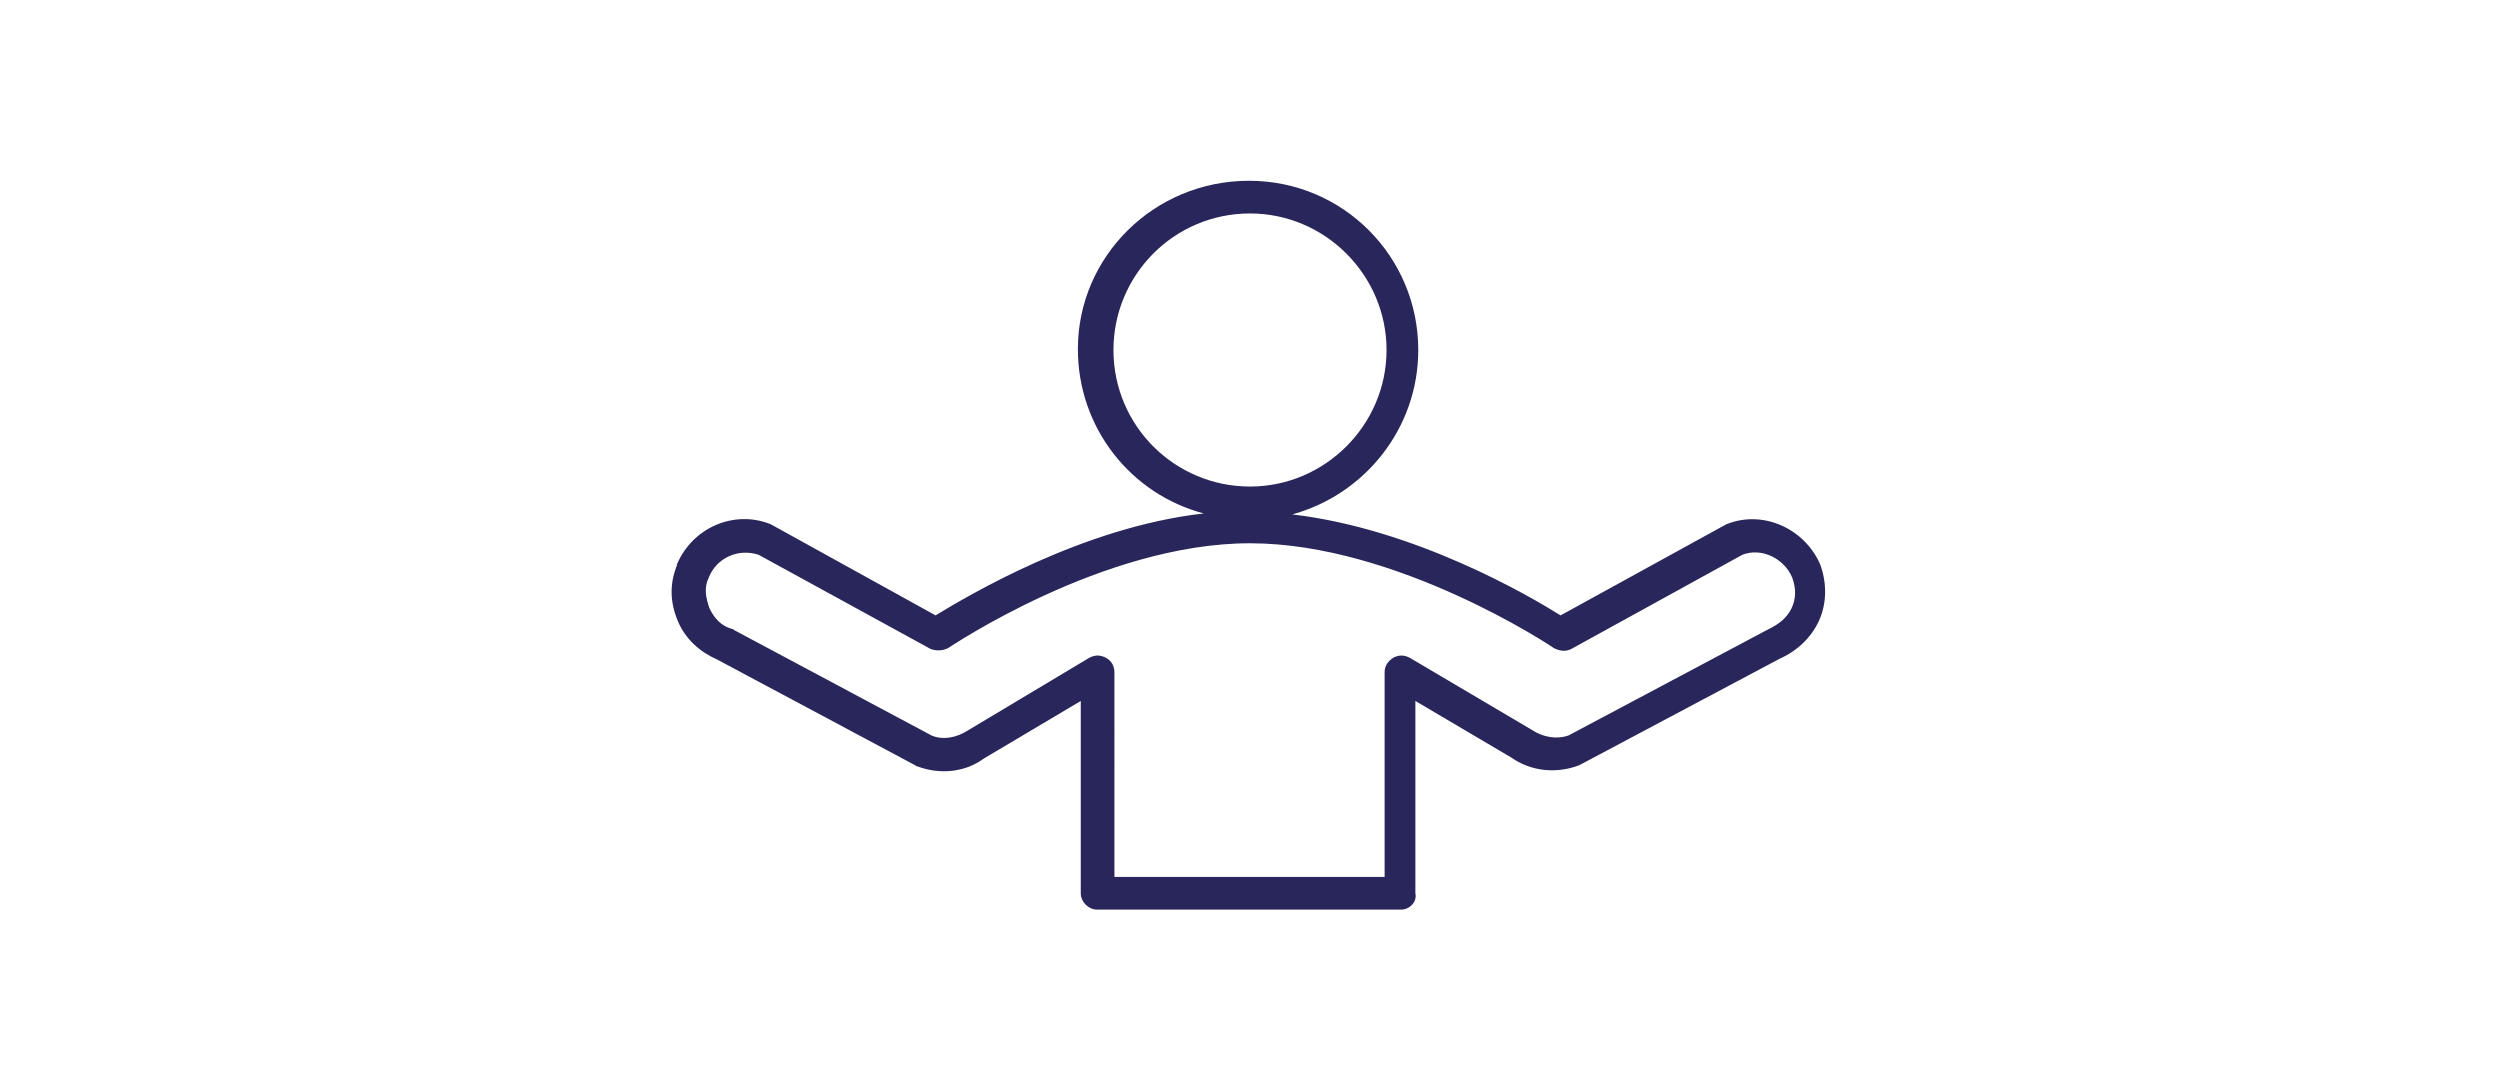 <?xml version="1.0" encoding="UTF-8"?> <!-- Generator: Adobe Illustrator 25.4.1, SVG Export Plug-In . SVG Version: 6.00 Build 0) --> <svg xmlns="http://www.w3.org/2000/svg" xmlns:xlink="http://www.w3.org/1999/xlink" version="1.1" id="Calque_1" x="0px" y="0px" viewBox="0 0 260 113.4" style="enable-background:new 0 0 260 113.4;" xml:space="preserve"> <style type="text/css"> .st0{fill:#29265B;} .st1{fill:#9CC650;} .st2{fill:#E35B27;} .st3{fill:#29235C;} </style> <path class="st0" d="M145.7,94.6h-31.6c-0.9,0-1.7-0.8-1.7-1.7v-20l-10.1,6c-1.9,1.4-4.5,1.7-6.9,0.8c-0.1,0-0.1,0-0.2-0.1l-20.6-11 c-1.8-0.8-3.3-2.1-4.1-4s-0.9-3.8-0.1-5.8v-0.1c1.6-3.8,5.9-5.7,9.7-4.2c0.1,0,0.1,0.1,0.2,0.1l17,9.4c3.3-2,15.3-9.2,27.9-10.6 c-7.6-2-13.1-8.9-13.1-17.1c0-9.6,7.9-17.5,17.8-17.5c9.8,0,17.6,7.9,17.6,17.6c0,8.1-5.5,15-13.1,17.1c12.8,1.5,24.7,8.5,27.9,10.5 l17.1-9.4c0.1,0,0.1-0.1,0.2-0.1c3.8-1.5,8.1,0.5,9.7,4.2l0,0l0,0c0.7,1.9,0.7,4-0.1,5.8c-0.8,1.8-2.3,3.2-4.1,4l-20.7,11 c-0.1,0-0.1,0.1-0.2,0.1c-2.4,0.9-5,0.6-7-0.8l-10-5.9v20C147.4,93.8,146.6,94.6,145.7,94.6z M115.9,91.2H144V69.9 c0-0.6,0.3-1.1,0.9-1.5c0.6-0.3,1.1-0.3,1.7,0l12.7,7.5c1.2,0.8,2.6,1,3.8,0.6l20.7-11c0.1,0,0.1-0.1,0.2-0.1c1-0.5,1.8-1.1,2.3-2.1 c0.5-1,0.5-2.1,0.1-3.2l0,0l0,0c-0.8-2-3.2-3.2-5.2-2.4l-17.8,9.8c-0.6,0.3-1.2,0.2-1.8-0.1c-0.1-0.1-16.3-10.9-31.6-10.9 S98.8,67.3,98.6,67.4c-0.6,0.3-1.2,0.3-1.8,0.1l-17.9-9.8c-2.1-0.7-4.4,0.3-5.2,2.4l0,0l0,0c-0.5,1-0.3,2.1,0.1,3.2 c0.5,1,1.2,1.8,2.3,2.1c0.1,0,0.1,0,0.2,0.1l20.6,11c1.2,0.5,2.6,0.2,3.7-0.5l12.7-7.6c0.6-0.3,1.1-0.3,1.7,0 c0.6,0.3,0.9,0.9,0.9,1.5V91.2z M163.7,78.1L163.7,78.1L163.7,78.1z M130,22.2c-7.9,0-14.2,6.4-14.2,14.2c0,7.9,6.4,14.2,14.2,14.2 s14.2-6.4,14.2-14.2S137.8,22.2,130,22.2z"></path> </svg> 